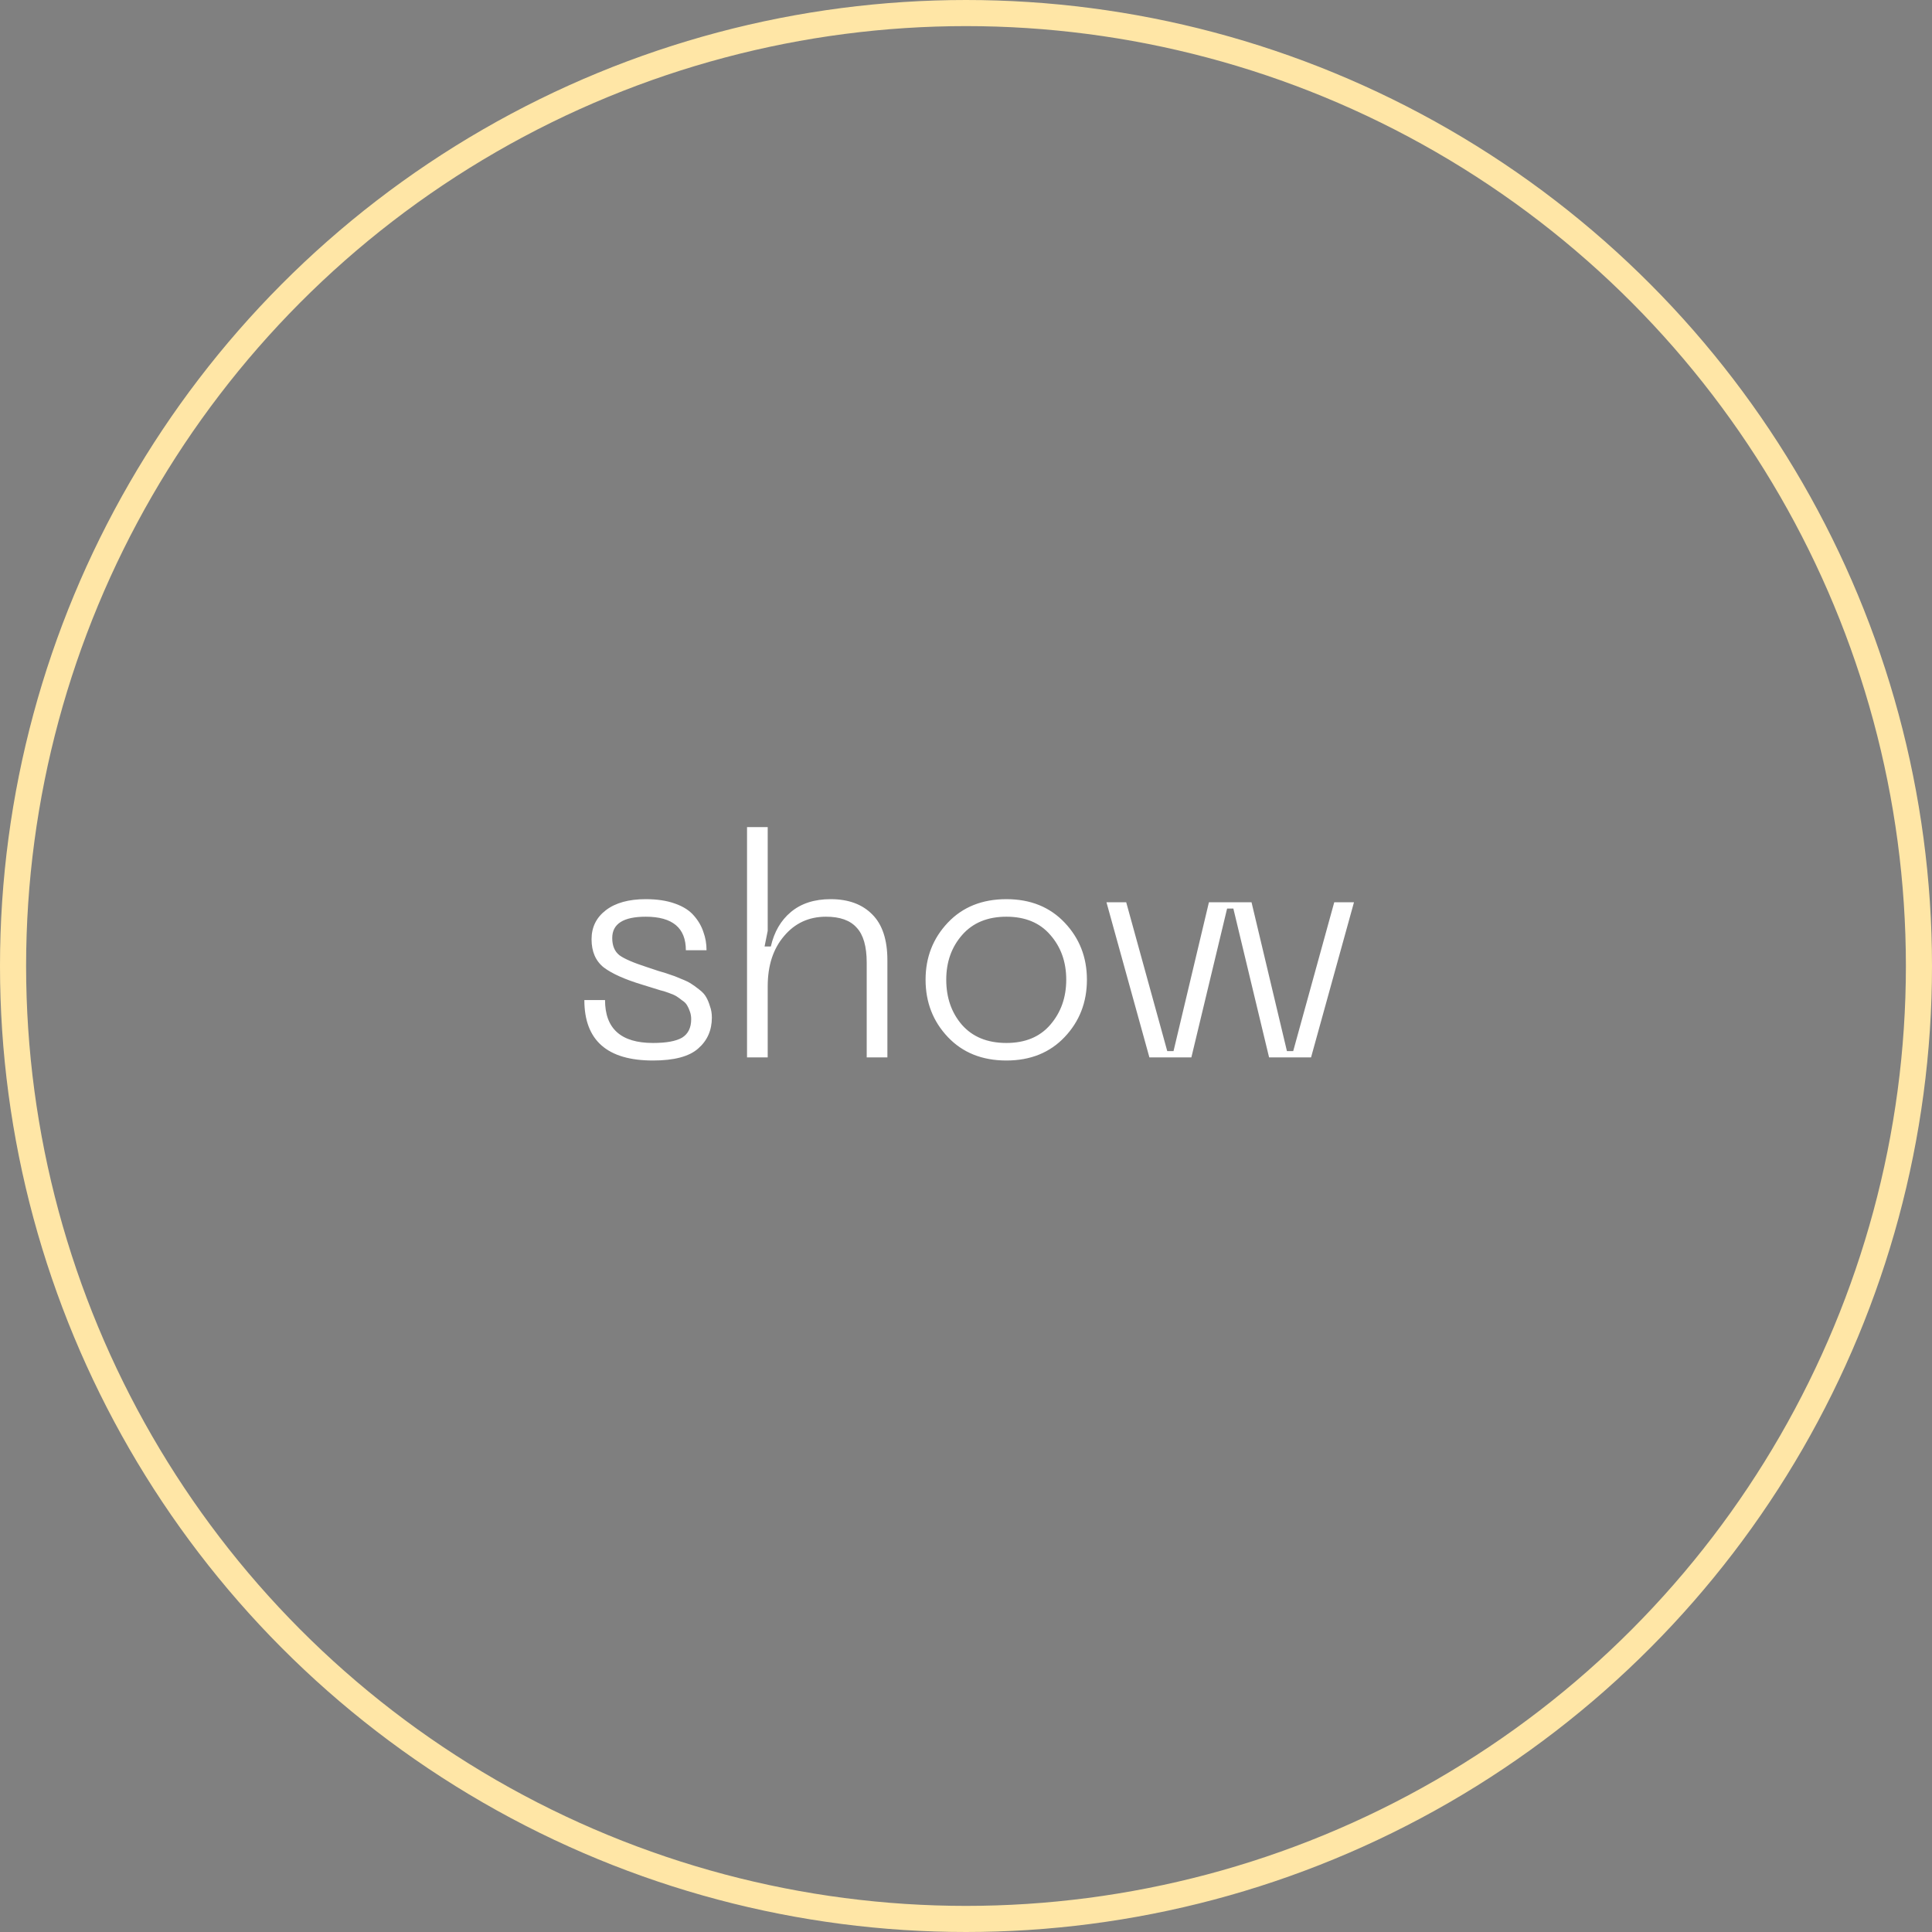 <?xml version="1.0" encoding="UTF-8"?> <svg xmlns="http://www.w3.org/2000/svg" width="148" height="148" viewBox="0 0 148 148" fill="none"><rect x="0" y="0" width="148" height="148" fill="#808080" stroke="none"/> <circle cx="74" cy="74" r="73" fill="#515151" fill-opacity="0.01" stroke="#FFE6A6" stroke-width="2"></circle> <path d="M54.532 77.952C54.532 78.928 54.18 79.72 53.476 80.328C52.788 80.936 51.636 81.24 50.02 81.24C46.516 81.24 44.764 79.696 44.764 76.608H46.348C46.348 78.8 47.572 79.896 50.02 79.896C51.044 79.896 51.788 79.76 52.252 79.488C52.716 79.2 52.948 78.728 52.948 78.072C52.948 77.864 52.916 77.672 52.852 77.496C52.788 77.304 52.716 77.144 52.636 77.016C52.556 76.872 52.428 76.744 52.252 76.632C52.092 76.504 51.948 76.4 51.82 76.32C51.692 76.24 51.492 76.152 51.22 76.056C50.964 75.96 50.756 75.896 50.596 75.864C50.452 75.816 50.22 75.744 49.9 75.648C49.596 75.552 49.364 75.48 49.204 75.432C47.876 75.032 46.892 74.592 46.252 74.112C45.628 73.616 45.316 72.896 45.316 71.952C45.316 71.024 45.684 70.28 46.42 69.72C47.156 69.16 48.172 68.88 49.468 68.88C50.332 68.88 51.076 68.992 51.7 69.216C52.34 69.44 52.828 69.752 53.164 70.152C53.5 70.536 53.74 70.952 53.884 71.4C54.044 71.832 54.124 72.296 54.124 72.792H52.54C52.54 71.08 51.516 70.224 49.468 70.224C47.756 70.224 46.9 70.768 46.9 71.856C46.9 72.448 47.084 72.888 47.452 73.176C47.82 73.448 48.524 73.752 49.564 74.088C49.708 74.136 49.996 74.232 50.428 74.376C50.876 74.504 51.18 74.6 51.34 74.664C51.516 74.712 51.788 74.816 52.156 74.976C52.524 75.12 52.788 75.248 52.948 75.36C53.108 75.456 53.308 75.6 53.548 75.792C53.804 75.984 53.988 76.184 54.1 76.392C54.212 76.584 54.308 76.816 54.388 77.088C54.484 77.344 54.532 77.632 54.532 77.952ZM63.634 68.88C64.994 68.88 66.058 69.272 66.826 70.056C67.594 70.824 67.978 71.992 67.978 73.56V81H66.394V73.752C66.394 72.504 66.138 71.608 65.626 71.064C65.13 70.504 64.346 70.224 63.274 70.224C61.962 70.224 60.89 70.72 60.058 71.712C59.226 72.688 58.81 73.968 58.81 75.552V81H57.226V63.36H58.81V71.304L58.57 72.504H59.05C59.306 71.384 59.818 70.504 60.586 69.864C61.37 69.208 62.386 68.88 63.634 68.88ZM70.903 75.048C70.903 73.336 71.471 71.88 72.607 70.68C73.743 69.48 75.239 68.88 77.095 68.88C78.935 68.88 80.423 69.48 81.559 70.68C82.695 71.88 83.263 73.336 83.263 75.048C83.263 76.776 82.695 78.24 81.559 79.44C80.423 80.64 78.935 81.24 77.095 81.24C75.239 81.24 73.743 80.64 72.607 79.44C71.471 78.24 70.903 76.776 70.903 75.048ZM72.487 75.048C72.487 76.424 72.887 77.576 73.687 78.504C74.503 79.432 75.639 79.896 77.095 79.896C78.535 79.896 79.655 79.432 80.455 78.504C81.271 77.56 81.679 76.408 81.679 75.048C81.679 73.688 81.271 72.544 80.455 71.616C79.655 70.688 78.535 70.224 77.095 70.224C75.655 70.224 74.527 70.688 73.711 71.616C72.895 72.544 72.487 73.688 72.487 75.048ZM84.761 69.12H86.273L89.417 80.52H89.897L92.609 69.12H95.873L98.585 80.52H99.065L102.209 69.12H103.721L100.433 81H97.217L94.481 69.6H94.001L91.265 81H88.049L84.761 69.12Z" fill="white"></path> </svg> 
